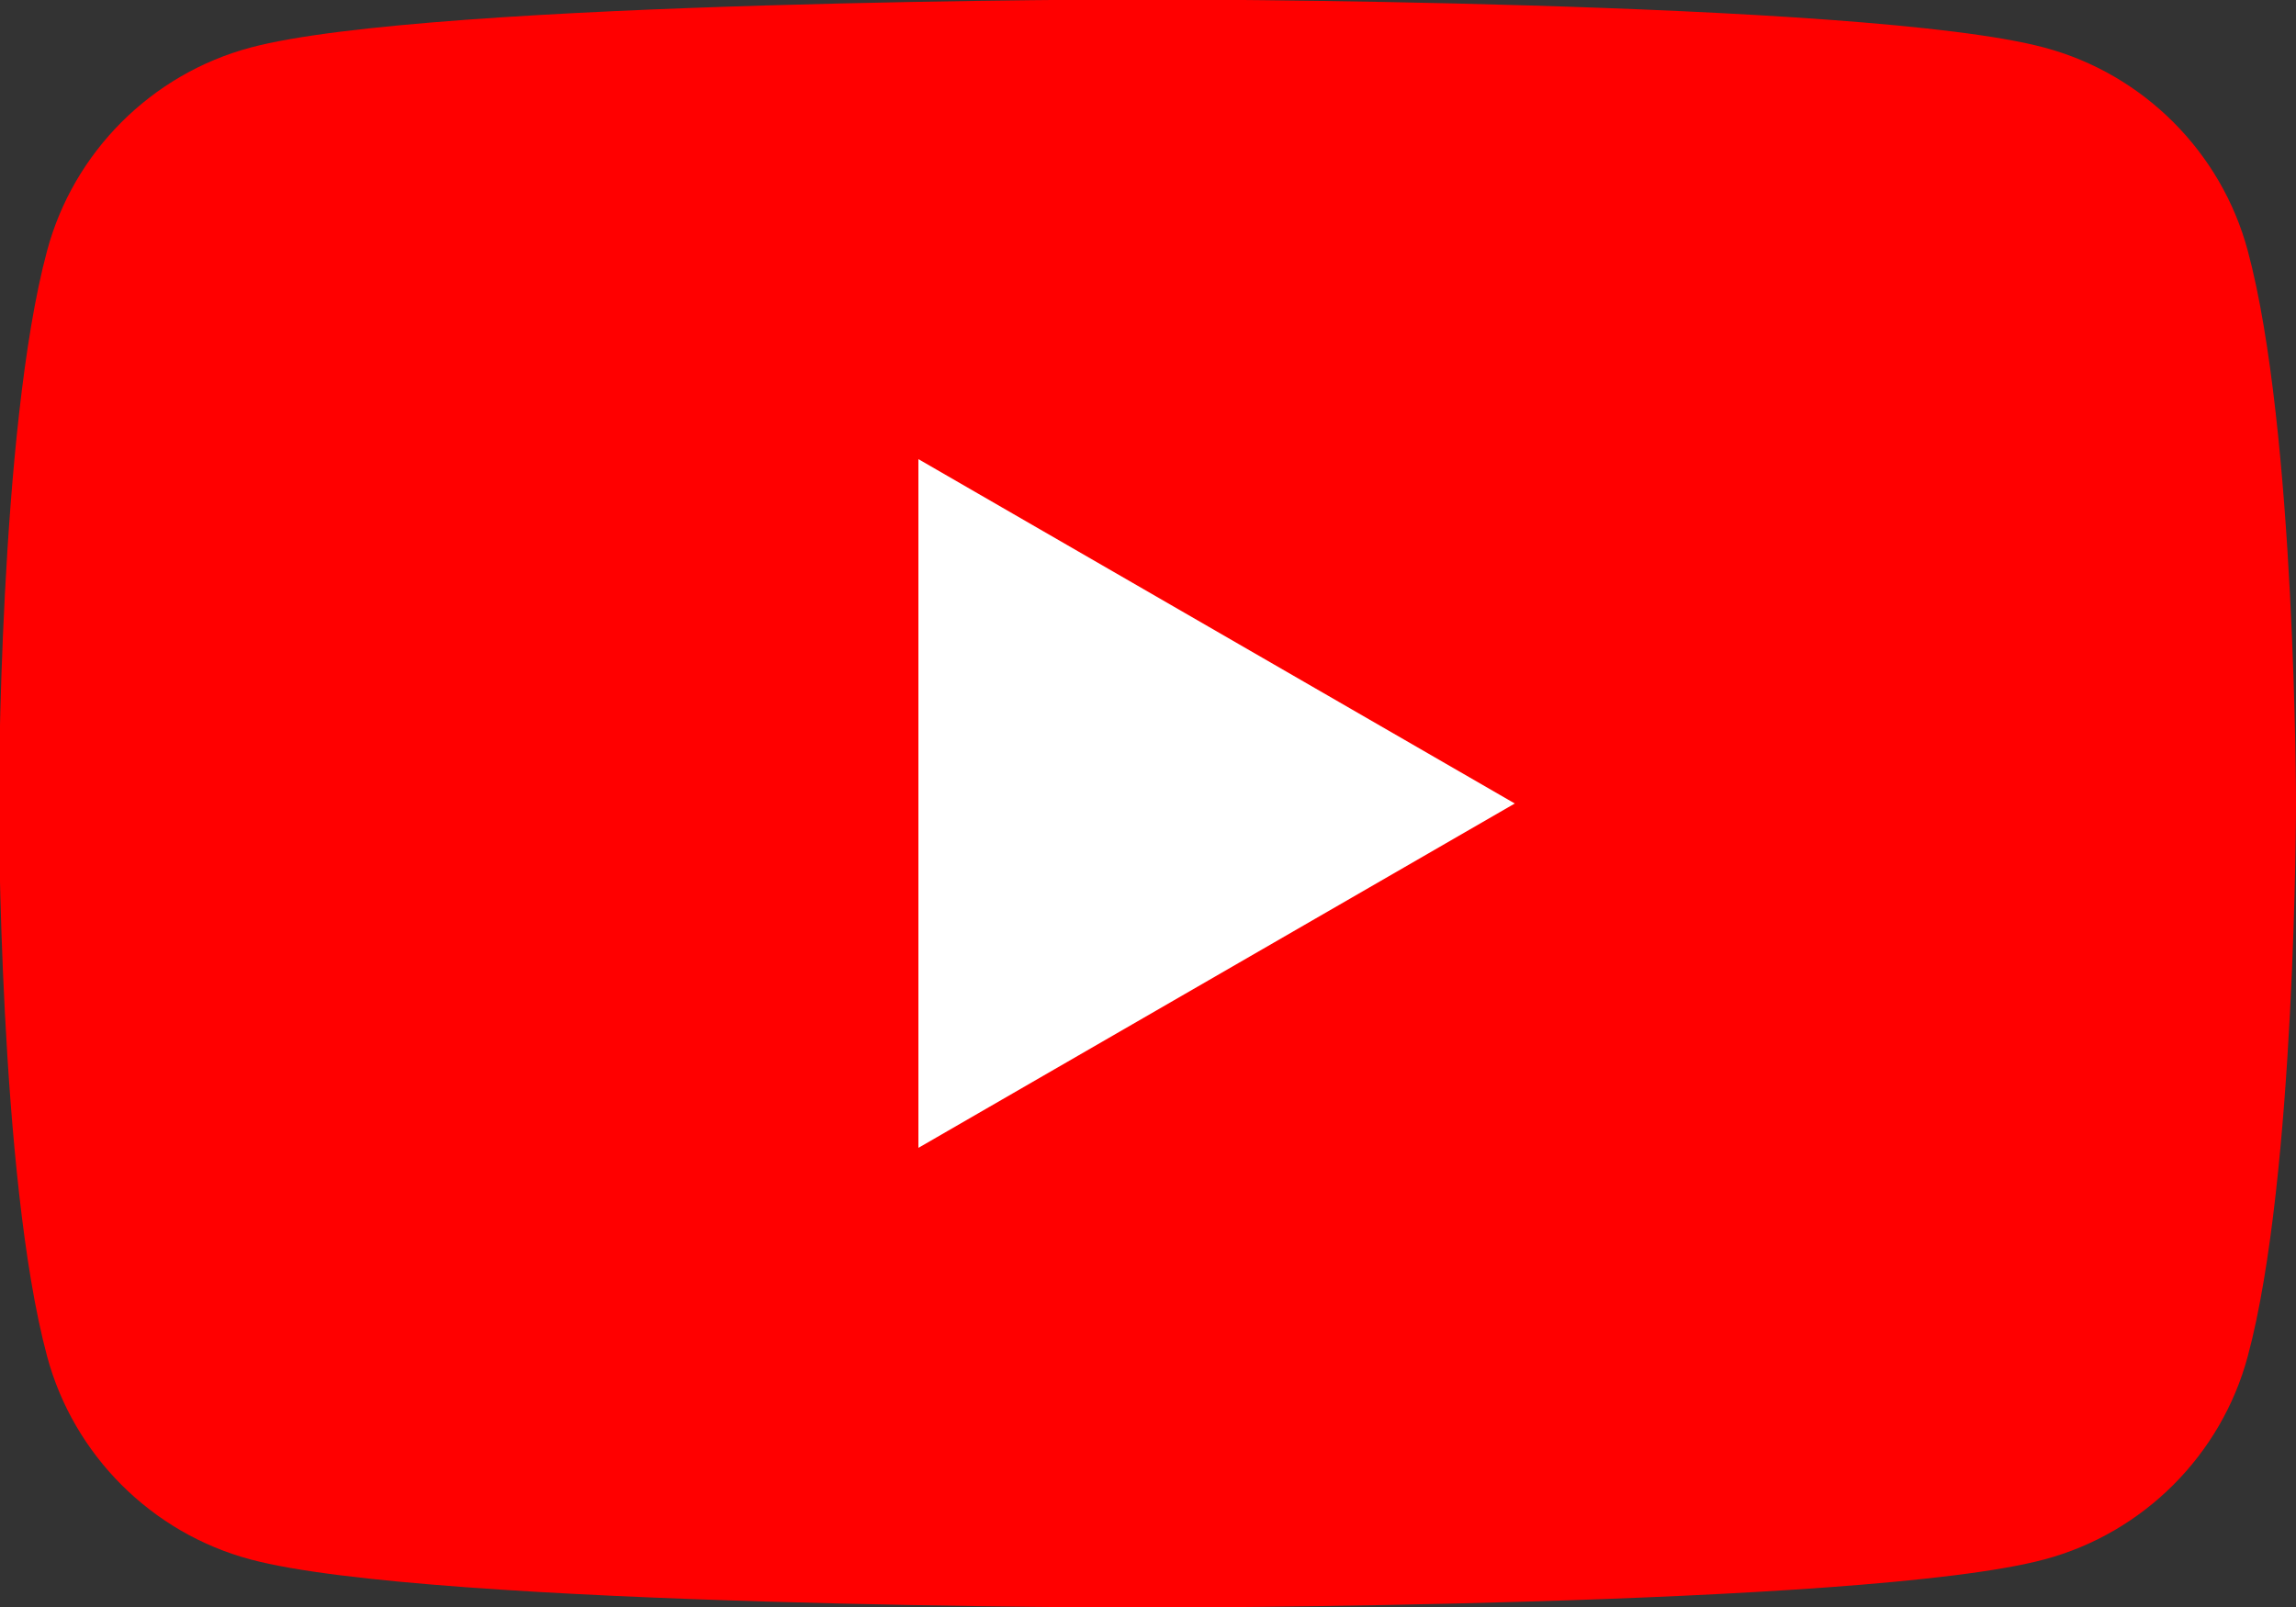 <?xml version="1.0" encoding="UTF-8"?>
<svg xmlns="http://www.w3.org/2000/svg" width="40" height="28" version="1.1" viewBox="0 0 40 28">
 <rect x="0" y="0" width="40" height="28" fill="#333333" stroke="none"/>
 <defs>
 <style>
 .st0 {
 fill: #fff;
 }

 .st1 {
 fill: red;
 }
 </style>
 </defs>
 <path class="st1" d="M39.16,4.37c-.46-1.72-1.82-3.08-3.54-3.54-3.12-.84-15.63-.84-15.63-.84,0,0-12.51,0-15.63.84-1.72.46-3.08,1.82-3.54,3.54-.84,3.12-.84,9.63-.84,9.63,0,0,0,6.51.84,9.63.46,1.72,1.82,3.08,3.54,3.54,3.12.84,15.63.84,15.63.84,0,0,12.51,0,15.63-.84,1.72-.46,3.08-1.82,3.54-3.54.84-3.12.84-9.63.84-9.63,0,0,0-6.51-.84-9.63Z"/>
 <polygon class="st0" points="16 20 26.39 14 16 8 16 20"/>
</svg>